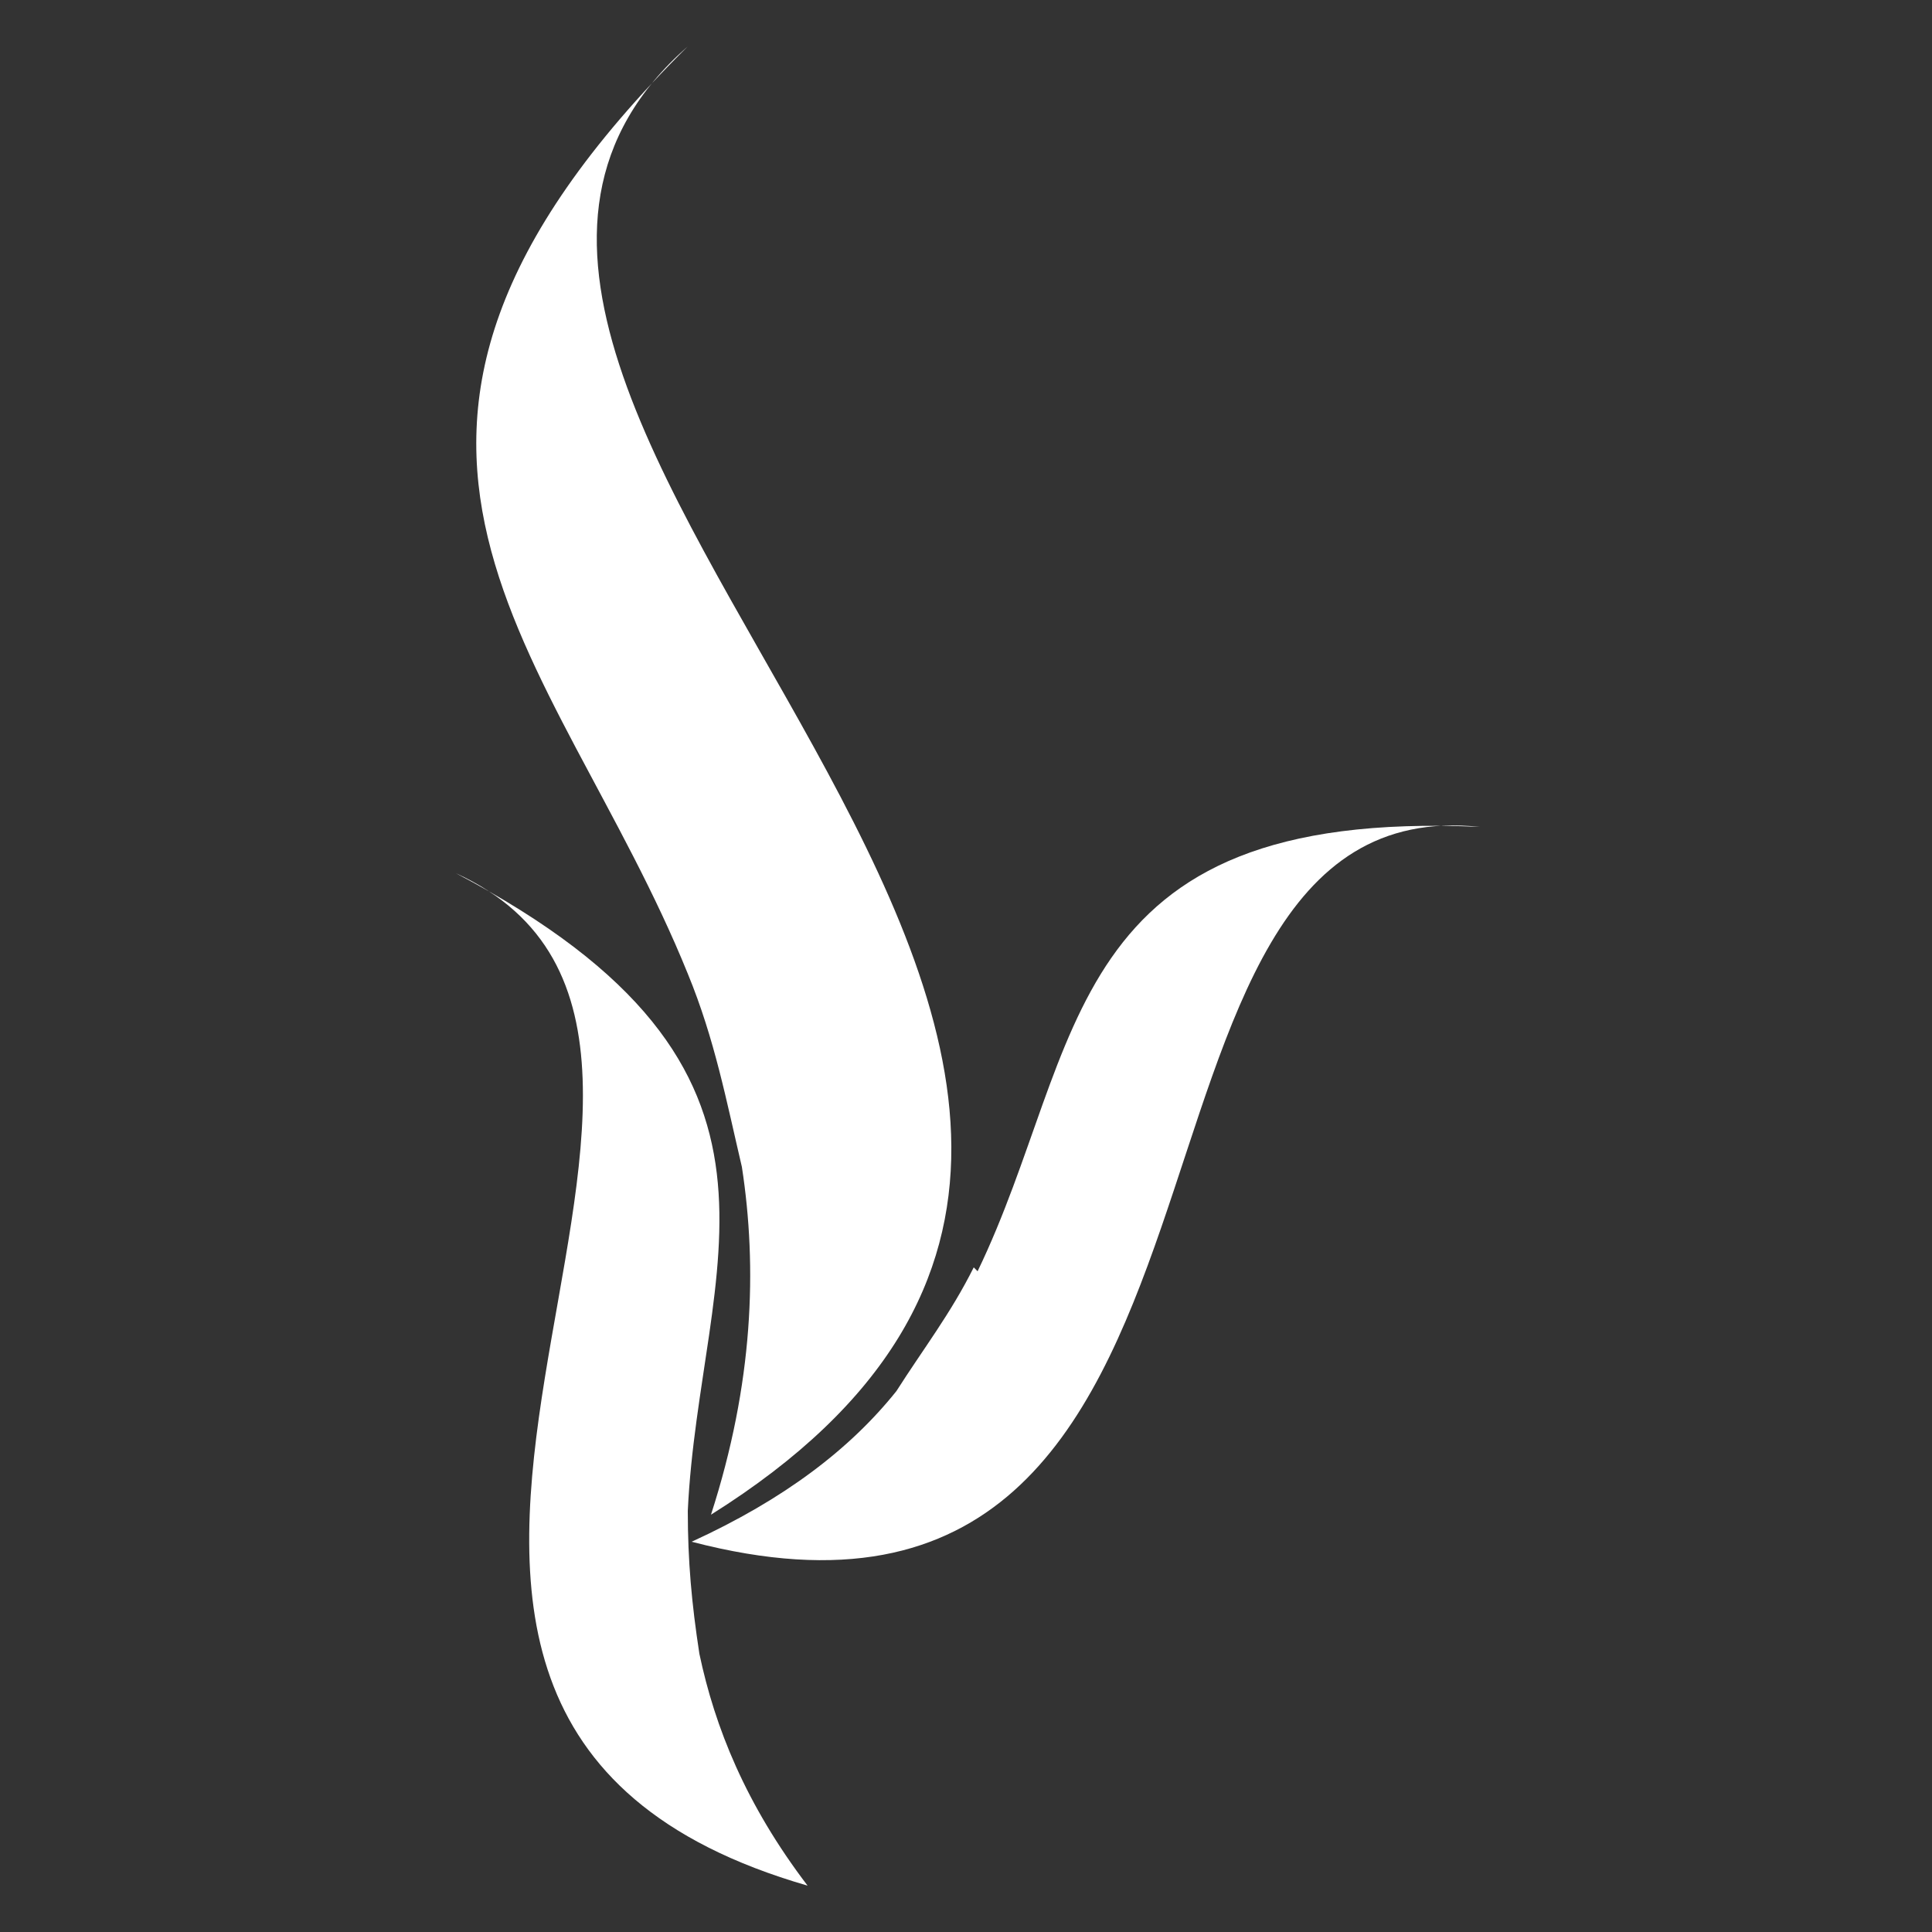 <svg xmlns="http://www.w3.org/2000/svg" viewBox="0 0 50 50"><rect x="0" y="0" width="50" height="50" fill="#333333" stroke="none"/><defs><style>      .cls-1 {        fill: #fff;        fill-rule: evenodd;      }    </style></defs><g><g id="Layer_1"><g id="Layer_1-2" data-name="Layer_1"><g id="Layer_1-2"><g><path class="cls-1" d="M17.8,39.1c0,1.3.1,2.4.3,3.7.4,1.9,1.2,3.9,2.8,6-15.6-4.5.5-21.8-9.1-26.2,9.7,5.1,6.3,10.1,6,16.5"></path><path class="cls-1" d="M25.2,32.8c-.6,1.2-1.3,2.1-2,3.2-1.2,1.5-2.9,2.8-5.3,3.9,15.7,4.1,9.9-19.6,20.4-18.5-10.9-.5-10.2,5.7-13,11.5"></path><path class="cls-1" d="M17.8,25.2c.7,1.7,1,3.3,1.4,5,.4,2.6.3,5.6-.8,9,18.5-11.6-11.2-28.7-.6-38-10.4,10.3-3.4,15.6,0,24"></path></g></g></g></g></g></svg>